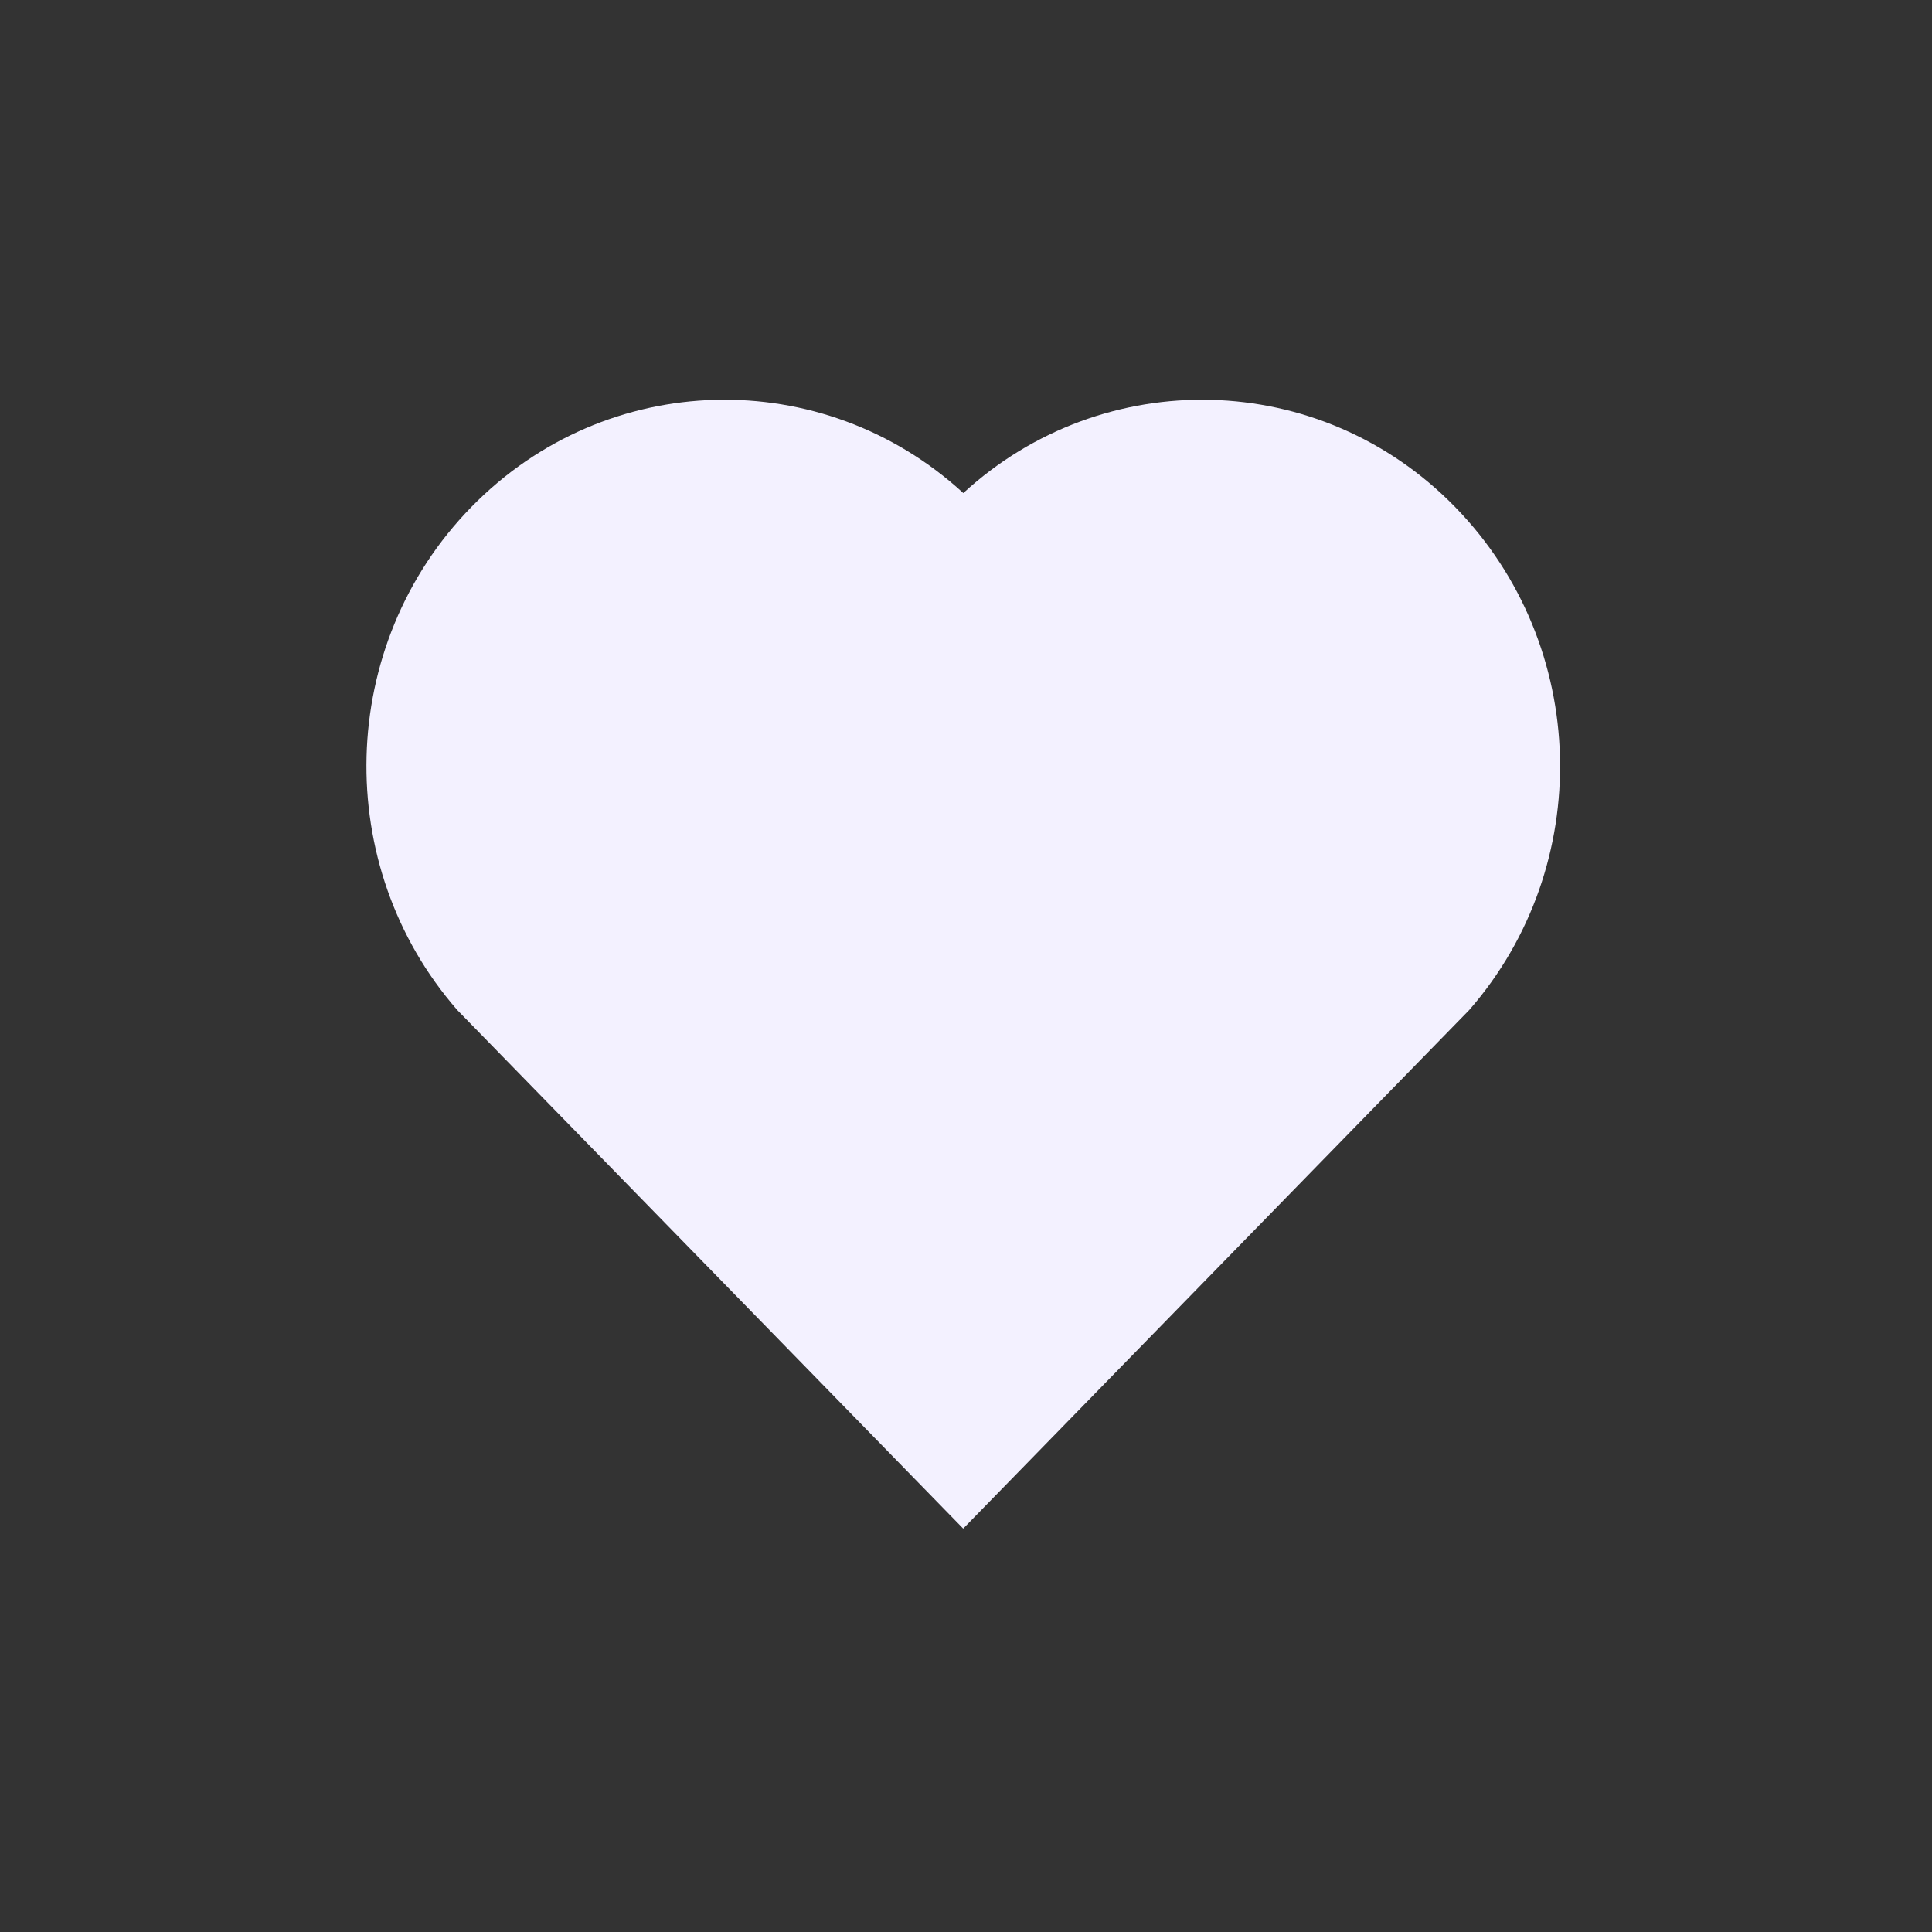 <svg width="58" height="58" viewBox="0 0 58 58" fill="none" xmlns="http://www.w3.org/2000/svg">
<rect x="0" y="0" width="58" height="58" fill="#333333" stroke="none"/>
<path d="M28.919 14.802C33.127 10.937 39.631 11.065 43.685 15.222C47.739 19.379 47.878 26.001 44.108 30.32L28.916 45.889L13.726 30.32C9.956 26.001 10.097 19.368 14.149 15.222C18.205 11.071 24.698 10.931 28.919 14.802Z" fill="#F3F1FF"/>
</svg>
